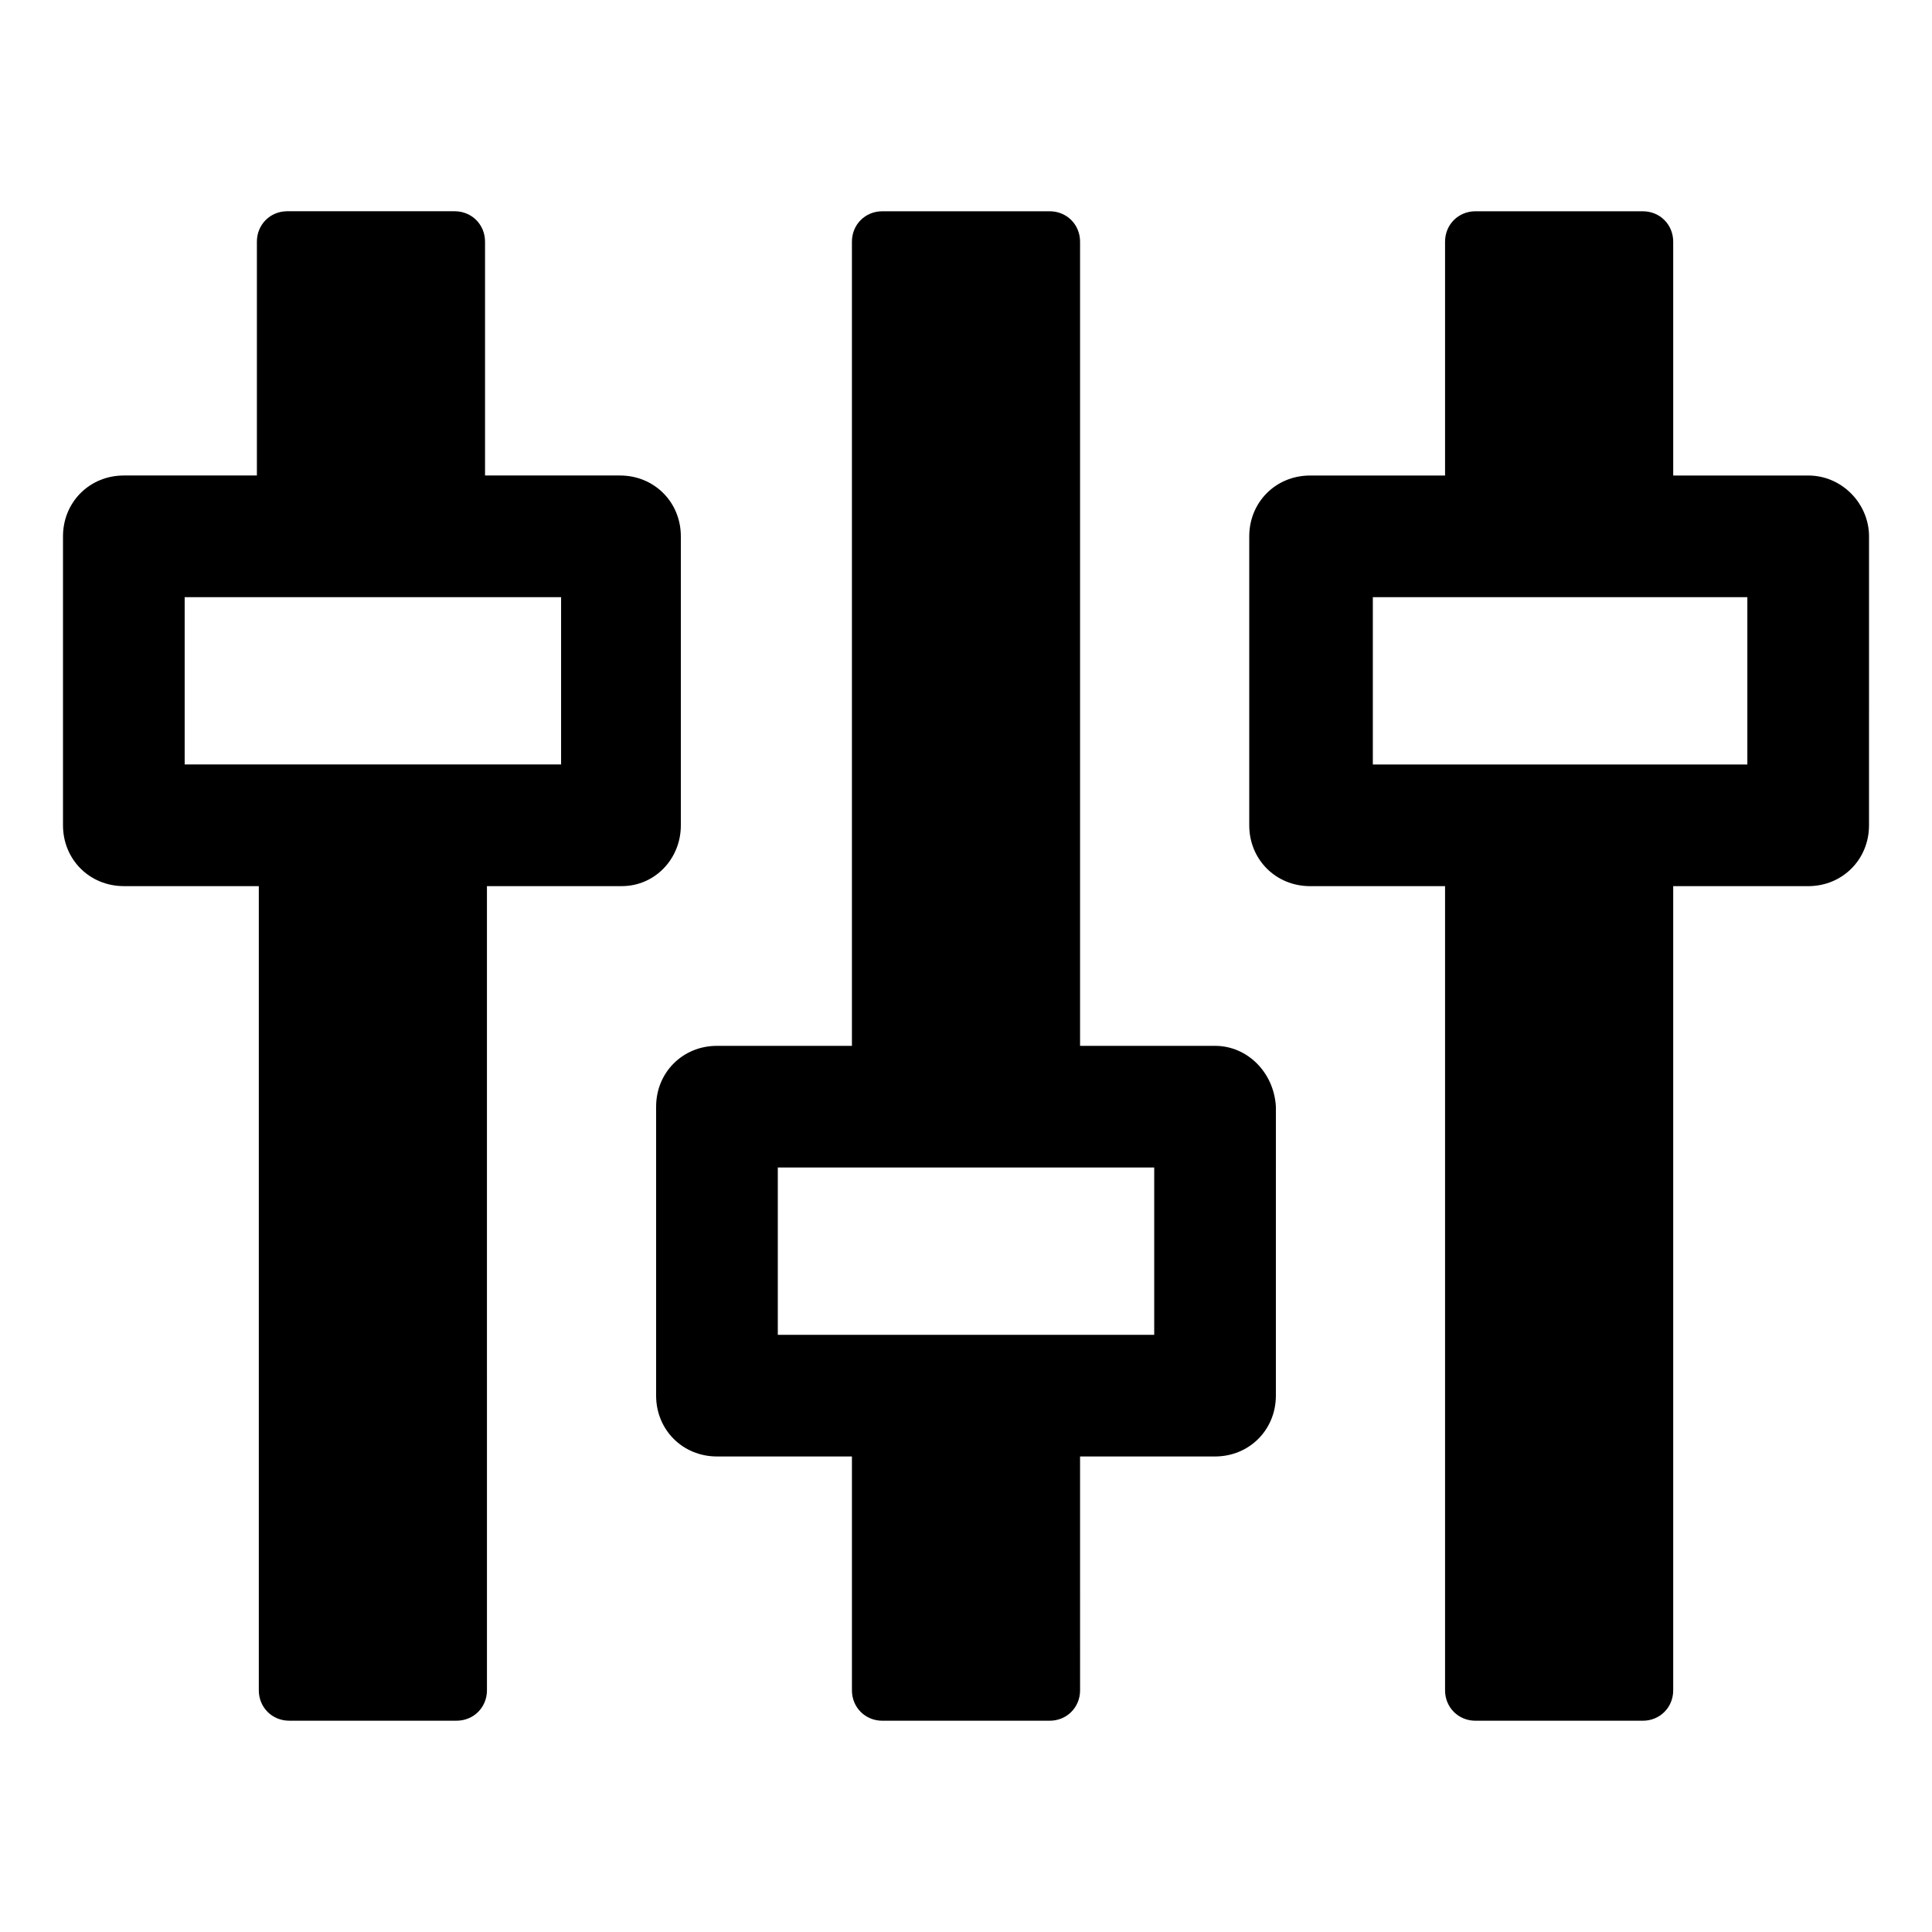 <?xml version="1.0" encoding="UTF-8"?>
<!-- The Best Svg Icon site in the world: iconSvg.co, Visit us! https://iconsvg.co -->
<svg fill="#000000" width="800px" height="800px" version="1.1" viewBox="144 144 512 512" xmlns="http://www.w3.org/2000/svg">
 <g>
  <path d="m324.43 362.71v-76.578c0-9.07-7.055-16.121-16.121-16.121h-35.77v-61.969c0-4.535-3.527-8.062-8.062-8.062h-44.336c-4.535 0-8.062 3.527-8.062 8.062v61.969h-35.262c-9.07 0-16.121 7.055-16.121 16.121v76.578c0 9.07 7.055 16.121 16.121 16.121h35.77v213.11c0 4.535 3.527 8.062 8.062 8.062h44.336c4.535 0 8.062-3.527 8.062-8.062l-0.004-213.11h35.77c8.566 0 15.617-7.055 15.617-16.125zm-32.242-16.121h-99.25v-44.336h99.754v44.336z"/>
  <path d="m466 421.16h-35.77v-213.11c0-4.535-3.527-8.062-8.062-8.062h-44.336c-4.535 0-8.062 3.527-8.062 8.062v213.11h-35.77c-9.07 0-16.121 7.055-16.121 16.121v76.578c0 9.07 7.055 16.121 16.121 16.121h35.773v61.969c0 4.535 3.527 8.062 8.062 8.062h44.336c4.535 0 8.062-3.527 8.062-8.062l-0.004-61.969h35.77c9.07 0 16.121-7.055 16.121-16.121l0.004-76.578c-0.504-9.07-7.559-16.121-16.125-16.121zm-16.121 76.578h-99.754v-44.336h99.754z"/>
  <path d="m623.19 270.02h-35.77l-0.004-61.969c0-4.535-3.527-8.062-8.062-8.062h-44.336c-4.535 0-8.062 3.527-8.062 8.062v61.969h-35.77c-9.07 0-16.121 7.055-16.121 16.121v76.578c0 9.07 7.055 16.121 16.121 16.121h35.77v213.11c0 4.535 3.527 8.062 8.062 8.062h44.336c4.535 0 8.062-3.527 8.062-8.062v-213.11h35.77c9.07 0 16.121-7.055 16.121-16.121l0.004-76.582c0-8.562-7.055-16.121-16.121-16.121zm-16.125 76.578h-99.25v-44.336h99.25z"/>
 </g>
</svg>